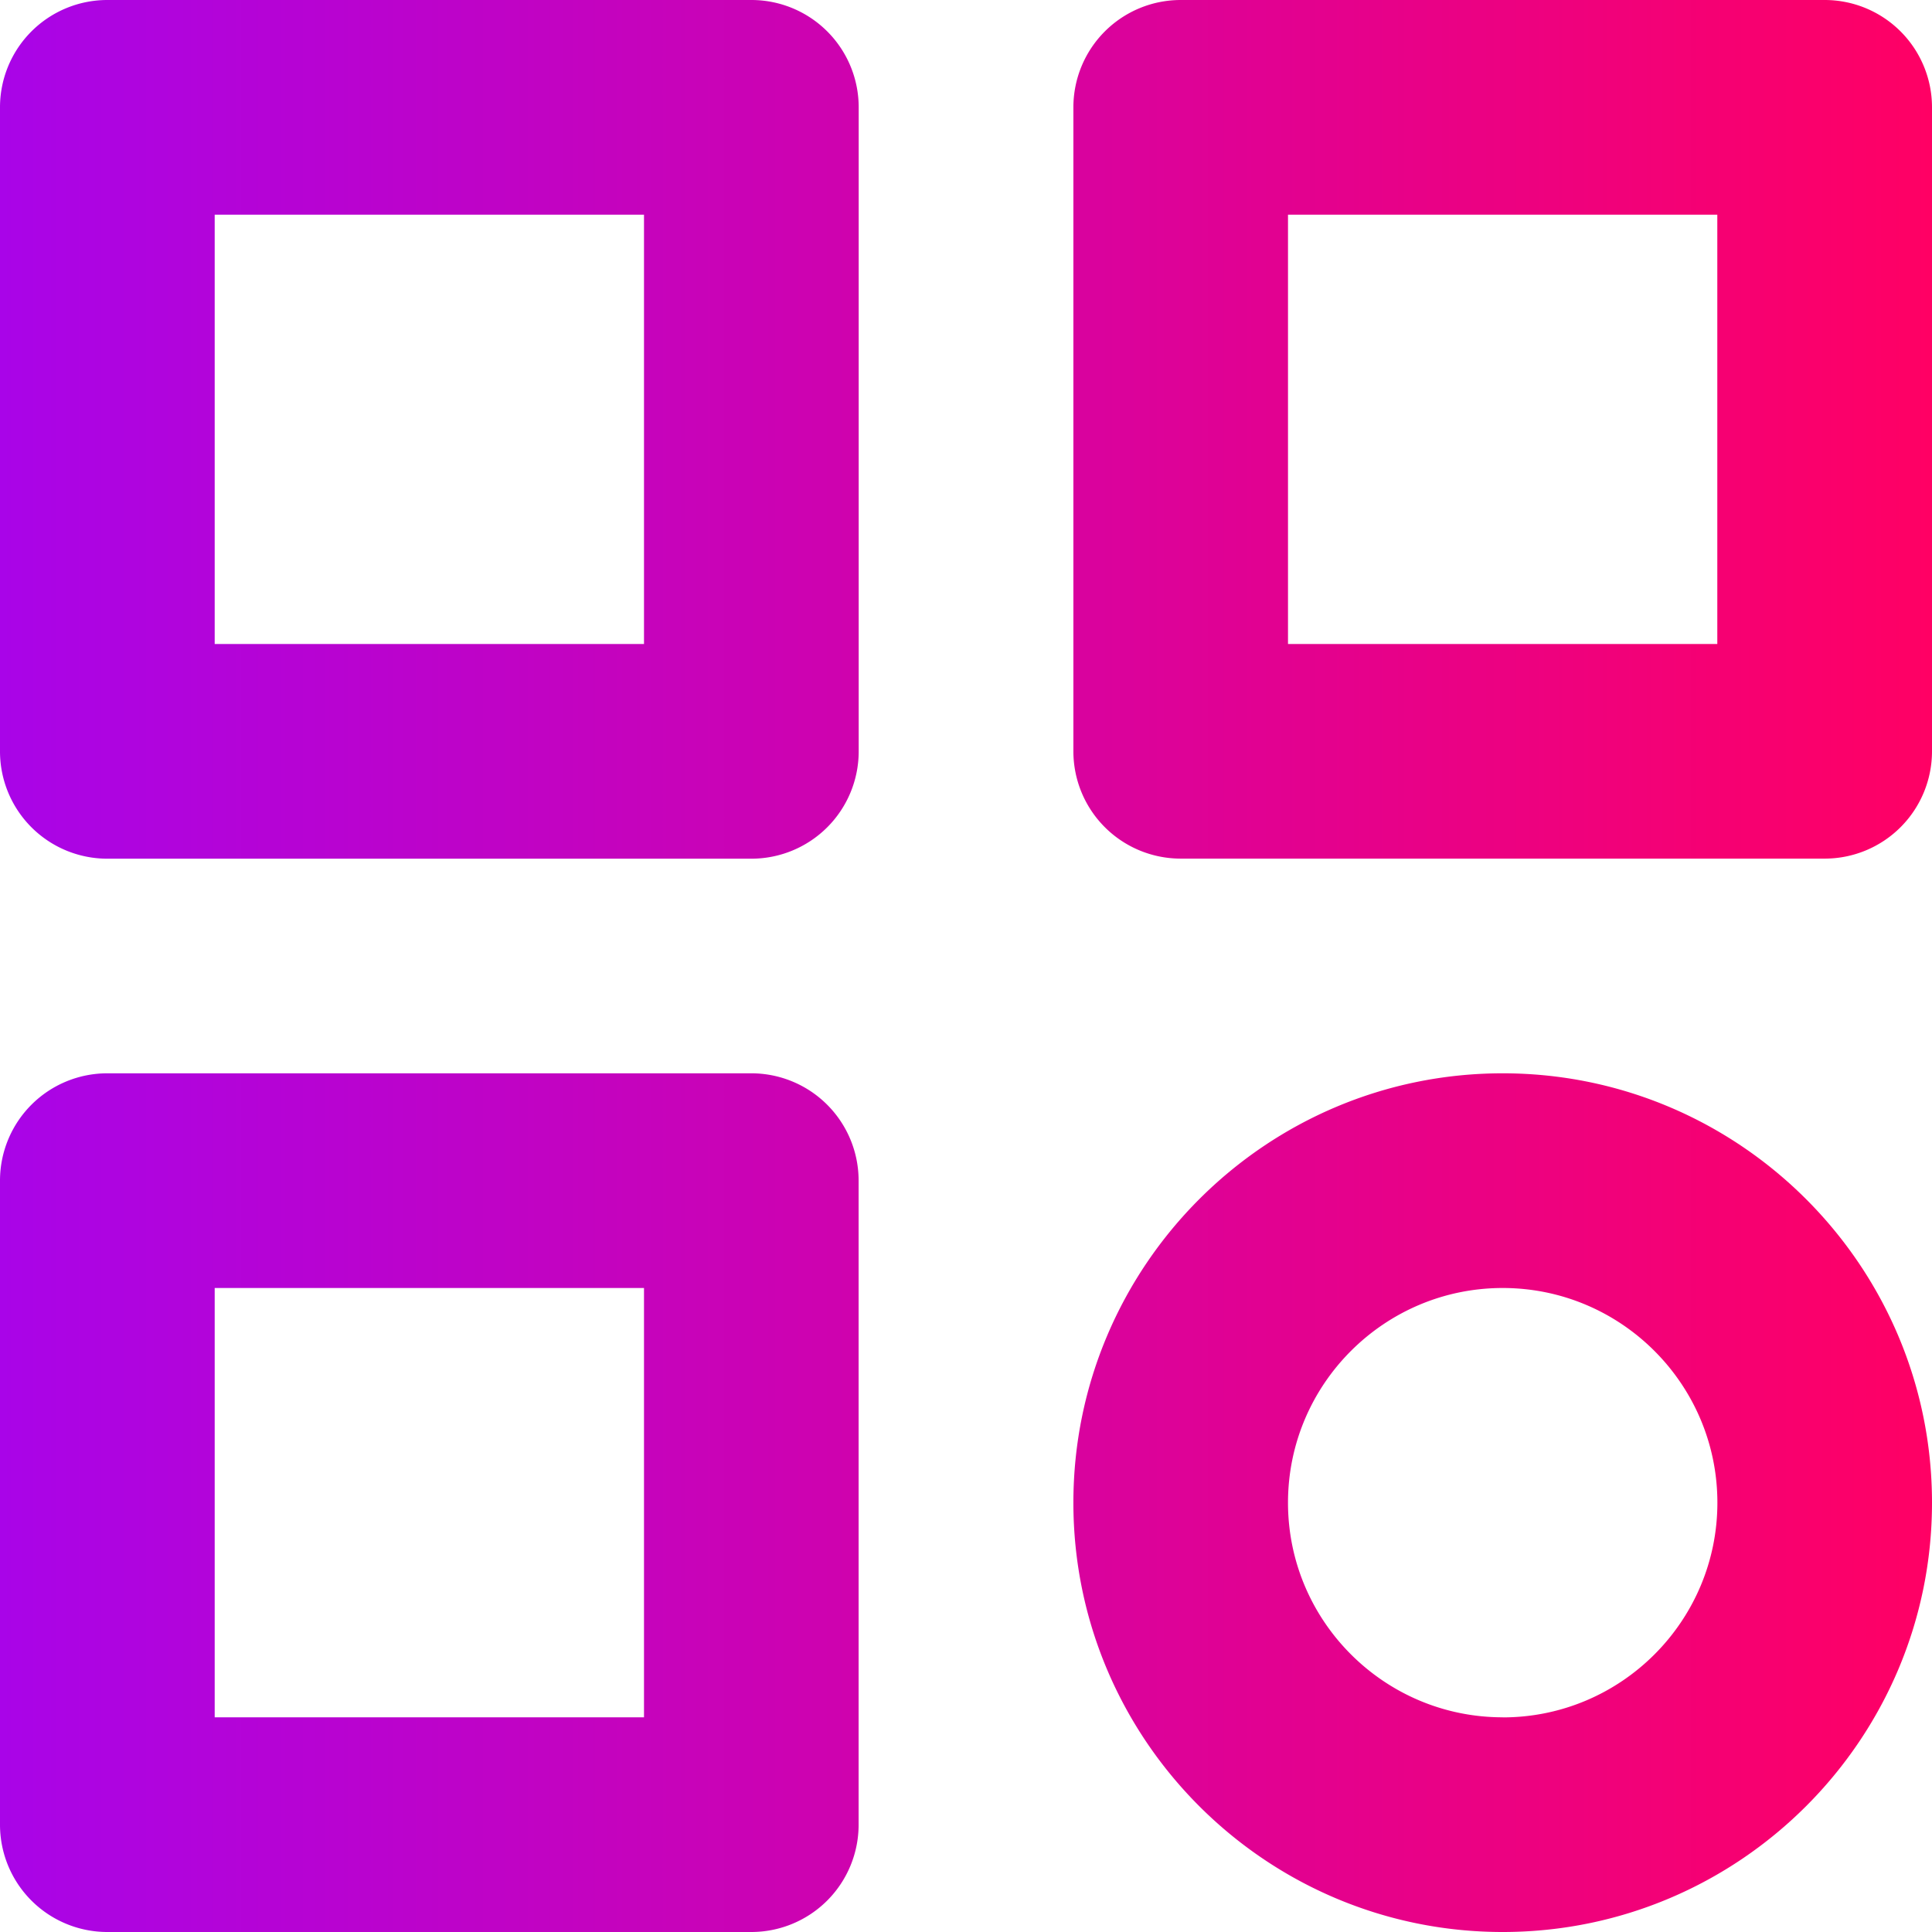 <?xml version="1.0" encoding="UTF-8" standalone="no"?>
<!-- Created with Inkscape (http://www.inkscape.org/) -->

<svg
   width="24.0px"
   height="24.0px"
   viewBox="0 0 24.0 24.0"
   version="1.1"
   id="SVGRoot"
   sodipodi:docname="open-pitch-alt.svg"
   xml:space="preserve"
   inkscape:version="1.2.2 (732a01da63, 2022-12-09)"
   xmlns:inkscape="http://www.inkscape.org/namespaces/inkscape"
   xmlns:sodipodi="http://sodipodi.sourceforge.net/DTD/sodipodi-0.dtd"
   xmlns:xlink="http://www.w3.org/1999/xlink"
   xmlns="http://www.w3.org/2000/svg"
   xmlns:svg="http://www.w3.org/2000/svg"><sodipodi:namedview
     id="namedview44090"
     pagecolor="#ffffff"
     bordercolor="#000000"
     borderopacity="0.25"
     inkscape:showpageshadow="2"
     inkscape:pageopacity="0.0"
     inkscape:pagecheckerboard="0"
     inkscape:deskcolor="#d1d1d1"
     inkscape:document-units="px"
     showgrid="true"
     inkscape:zoom="23.860606"
     inkscape:cx="10.01651"
     inkscape:cy="12.028194"
     inkscape:window-width="1920"
     inkscape:window-height="1017"
     inkscape:window-x="-8"
     inkscape:window-y="-8"
     inkscape:window-maximized="1"
     inkscape:current-layer="layer1"
     showguides="false"><inkscape:grid
       type="xygrid"
       id="grid44096" /></sodipodi:namedview><defs
     id="defs44085"><linearGradient
       inkscape:collect="always"
       id="linearGradient94337"><stop
         style="stop-color:#a904e8;stop-opacity:1;"
         offset="0"
         id="stop94335" /><stop
         style="stop-color:#ff0064;stop-opacity:1;"
         offset="1"
         id="stop94333" /></linearGradient><clipPath
       clipPathUnits="userSpaceOnUse"
       id="clipPath75134"><g
         id="g75138"><g
           inkscape:label="Clip"
           id="use75136"
           clip-path="url(#clipPath75134)"
           transform="matrix(1.293,0,0,1.293,3.399,0.046)"><circle
             cx="-8.585"
             cy="2.843"
             r="3"
             id="circle75279"
             style="fill:#ffffff"
             transform="matrix(1.293,0,0,1.293,-5.193,-0.122)" /><circle
             cx="17.333"
             cy="4.339"
             r="3.88"
             id="circle75281"
             style="fill:#ffffff;stroke-width:1.293"
             transform="matrix(1.293,0,0,1.293,-5.193,-0.122)" /></g></g></clipPath><linearGradient
       inkscape:collect="always"
       xlink:href="#linearGradient94337"
       id="linearGradient94339"
       x1="-1.8474111e-13"
       y1="12"
       x2="24"
       y2="12"
       gradientUnits="userSpaceOnUse" /></defs><g
     inkscape:label="Vrstva 1"
     inkscape:groupmode="layer"
     id="layer1"><path
       d="M 9.333,0 H 1.333 A 1.333,1.333 0 0 0 0,1.333 V 9.333 A 1.333,1.333 0 0 0 1.333,10.667 H 9.333 A 1.333,1.333 0 0 0 10.667,9.333 V 1.333 A 1.333,1.333 0 0 0 9.333,0 Z M 8,8 H 2.667 V 2.667 h 5.333 z M 22.667,0 h -8 a 1.333,1.333 0 0 0 -1.333,1.333 v 8 a 1.333,1.333 0 0 0 1.333,1.333 h 8 A 1.333,1.333 0 0 0 24,9.333 V 1.333 A 1.333,1.333 0 0 0 22.667,0 Z M 21.333,8 H 16 V 2.667 h 5.333 z M 9.333,13.333 H 1.333 A 1.333,1.333 0 0 0 0,14.667 v 8 A 1.333,1.333 0 0 0 1.333,24 H 9.333 a 1.333,1.333 0 0 0 1.333,-1.333 v -8 A 1.333,1.333 0 0 0 9.333,13.333 Z m -1.333,8 H 2.667 V 16 h 5.333 z m 10.667,-8 c -2.941,0 -5.333,2.392 -5.333,5.333 C 13.333,21.608 15.725,24 18.667,24 21.608,24 24,21.608 24,18.667 24,15.725 21.608,13.333 18.667,13.333 Z m 0,8 C 17.196,21.333 16,20.137 16,18.667 16,17.196 17.196,16 18.667,16 c 1.471,0 2.667,1.196 2.667,2.667 0,1.471 -1.196,2.667 -2.667,2.667 z"
       id="path93961"
       style="stroke-width:1.333;fill-opacity:1;fill:url(#linearGradient94339)" /></g></svg>
